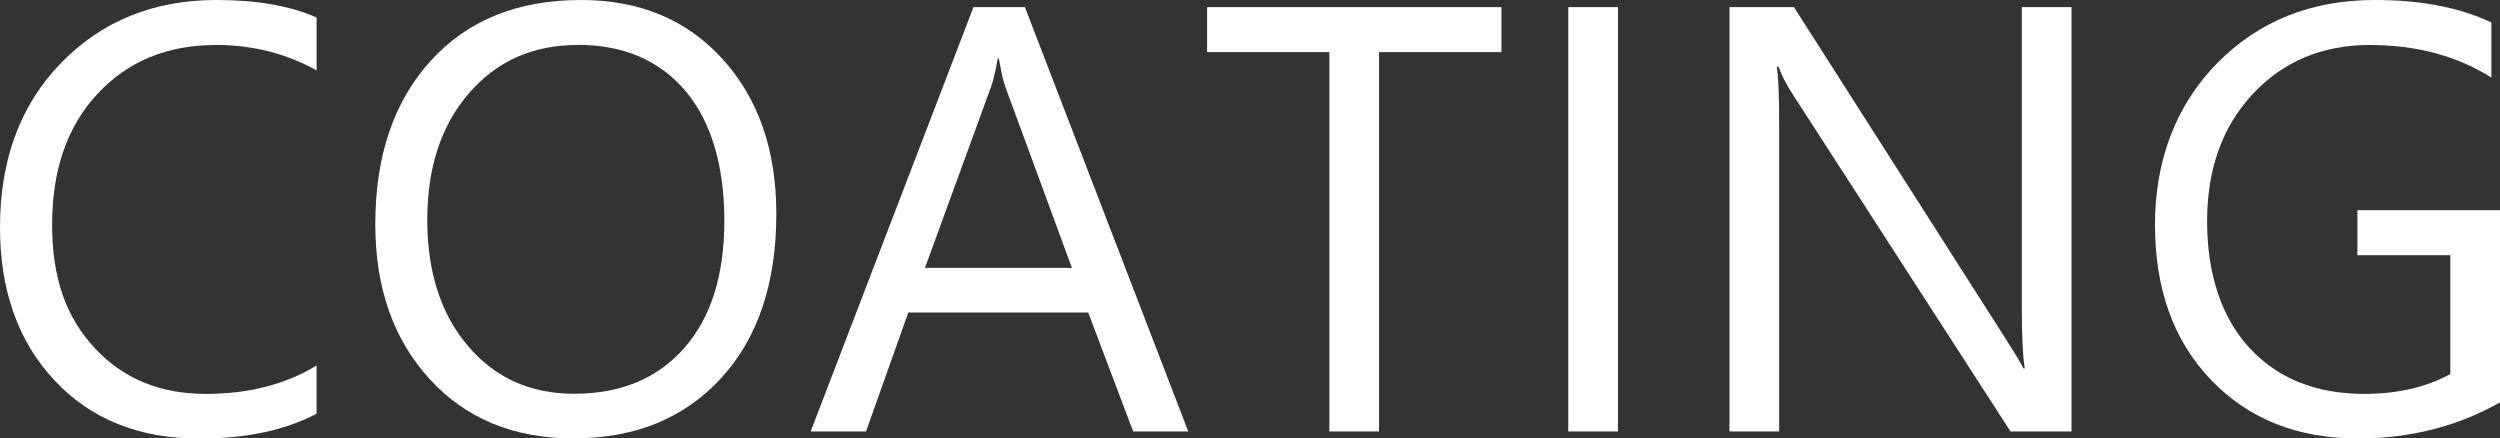 <?xml version="1.0" encoding="UTF-8"?><svg id="_レイヤー_2" xmlns="http://www.w3.org/2000/svg" width="185.65" height="32.56" viewBox="0 0 185.65 32.56"><rect x="0" y="0" width="185.65" height="32.56" fill="#333333" stroke="none"/><defs><style>.cls-1{fill:#fff;stroke-width:0px;}</style></defs><g id="_レイヤー_1-2"><path class="cls-1" d="m23.51,30.72c-2.33,1.23-5.23,1.85-8.7,1.85-4.48,0-8.07-1.44-10.77-4.33S0,21.56,0,16.88C0,11.84,1.52,7.76,4.55,4.66,7.58,1.55,11.43,0,16.08,0c2.99,0,5.46.43,7.43,1.3v3.93c-2.26-1.26-4.75-1.89-7.47-1.89-3.62,0-6.55,1.21-8.8,3.63-2.25,2.42-3.37,5.65-3.37,9.69s1.05,6.9,3.15,9.17c2.1,2.28,4.86,3.42,8.27,3.42,3.16,0,5.9-.7,8.22-2.11v3.58Z"/><path class="cls-1" d="m42.63,32.56c-4.47,0-8.05-1.47-10.73-4.42-2.69-2.94-4.03-6.77-4.03-11.49,0-5.07,1.37-9.11,4.11-12.13S38.44,0,43.15,0c4.35,0,7.86,1.46,10.51,4.39,2.66,2.93,3.99,6.76,3.99,11.49,0,5.14-1.36,9.21-4.09,12.19s-6.37,4.48-10.94,4.48Zm.26-29.22c-3.31,0-6,1.19-8.06,3.58-2.07,2.39-3.1,5.52-3.1,9.4s1.01,7.01,3.02,9.37c2.01,2.37,4.64,3.55,7.88,3.55,3.46,0,6.18-1.13,8.17-3.38s2.99-5.41,2.99-9.47-.97-7.38-2.9-9.65-4.6-3.41-8-3.41Z"/><path class="cls-1" d="m88.24,32.04h-4.09l-3.34-8.83h-13.36l-3.14,8.83h-4.11L72.29.53h3.82l12.13,31.51Zm-8.64-12.15l-4.94-13.43c-.16-.44-.32-1.14-.48-2.11h-.09c-.15.89-.32,1.6-.5,2.11l-4.9,13.43h10.92Z"/><path class="cls-1" d="m111.51,3.87h-9.1v28.17h-3.69V3.87h-9.08V.53h21.86v3.34Z"/><path class="cls-1" d="m120.15,32.04h-3.69V.53h3.69v31.51Z"/><path class="cls-1" d="m153.83,32.04h-4.53l-16.22-25.11c-.41-.63-.75-1.29-1.01-1.98h-.13c.12.67.18,2.12.18,4.33v22.76h-3.69V.53h4.79l15.78,24.72c.66,1.03,1.08,1.73,1.27,2.11h.09c-.15-.91-.22-2.45-.22-4.64V.53h3.69v31.51Z"/><path class="cls-1" d="m185.65,29.88c-3.16,1.79-6.68,2.68-10.55,2.68-4.5,0-8.13-1.45-10.91-4.35-2.78-2.9-4.16-6.74-4.16-11.51s1.54-8.88,4.62-12.01c3.08-3.13,6.99-4.69,11.72-4.69,3.43,0,6.31.56,8.64,1.67v4.09c-2.55-1.61-5.57-2.42-9.05-2.42s-6.42,1.22-8.68,3.65-3.38,5.58-3.38,9.45,1.05,7.12,3.14,9.39,4.94,3.42,8.53,3.42c2.46,0,4.59-.49,6.39-1.47v-8.83h-6.9v-3.34h10.59v14.28Z"/></g></svg>